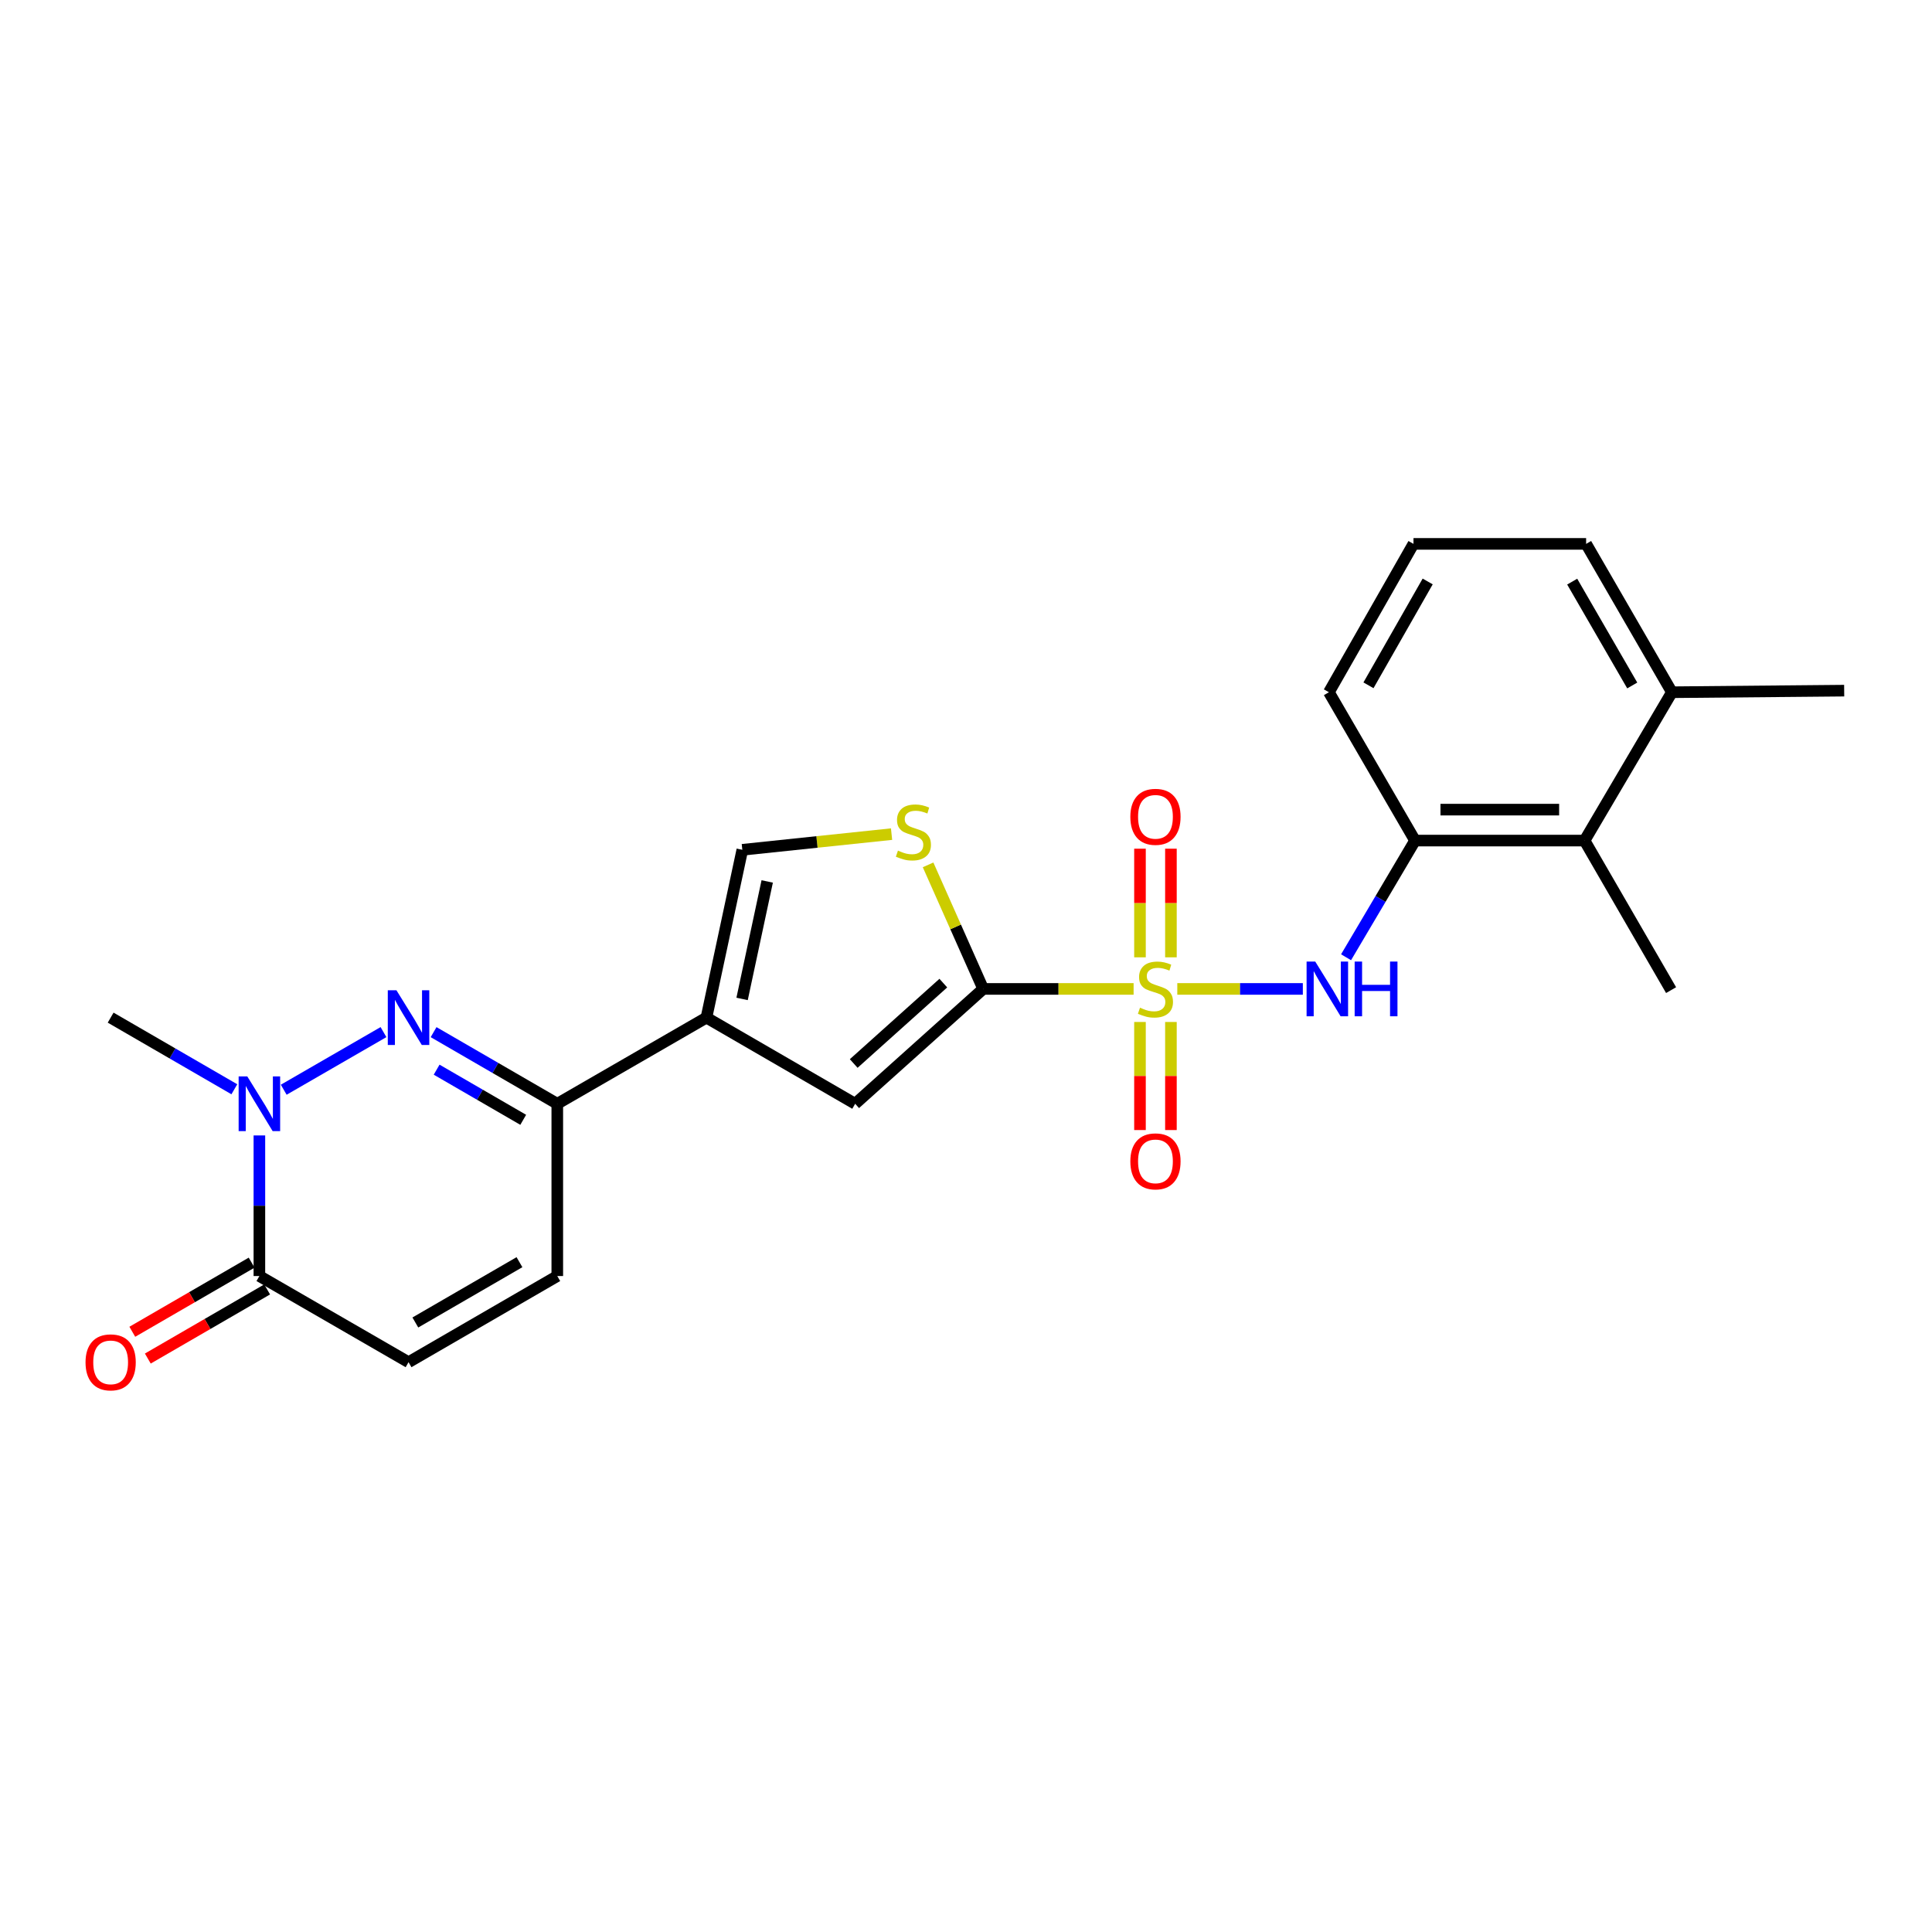 <?xml version='1.0' encoding='iso-8859-1'?>
<svg version='1.1' baseProfile='full'
              xmlns='http://www.w3.org/2000/svg'
                      xmlns:rdkit='http://www.rdkit.org/xml'
                      xmlns:xlink='http://www.w3.org/1999/xlink'
                  xml:space='preserve'
width='1000px' height='1000px' viewBox='0 0 1000 1000'>
<!-- END OF HEADER -->
<rect style='opacity:1.0;fill:#FFFFFF;stroke:none' width='1000' height='1000' x='0' y='0'> </rect>
<path class='bond-0' d='M 586.752,511.865 L 547.825,511.865' style='fill:none;fill-rule:evenodd;stroke:#CCCC00;stroke-width:6px;stroke-linecap:butt;stroke-linejoin:miter;stroke-opacity:1' />
<path class='bond-0' d='M 547.825,511.865 L 508.898,511.865' style='fill:none;fill-rule:evenodd;stroke:#000000;stroke-width:6px;stroke-linecap:butt;stroke-linejoin:miter;stroke-opacity:1' />
<path class='bond-6' d='M 609.366,511.865 L 641.857,511.865' style='fill:none;fill-rule:evenodd;stroke:#CCCC00;stroke-width:6px;stroke-linecap:butt;stroke-linejoin:miter;stroke-opacity:1' />
<path class='bond-6' d='M 641.857,511.865 L 674.347,511.865' style='fill:none;fill-rule:evenodd;stroke:#0000FF;stroke-width:6px;stroke-linecap:butt;stroke-linejoin:miter;stroke-opacity:1' />
<path class='bond-14' d='M 606.071,495.516 L 606.071,467.399' style='fill:none;fill-rule:evenodd;stroke:#CCCC00;stroke-width:6px;stroke-linecap:butt;stroke-linejoin:miter;stroke-opacity:1' />
<path class='bond-14' d='M 606.071,467.399 L 606.071,439.282' style='fill:none;fill-rule:evenodd;stroke:#FF0000;stroke-width:6px;stroke-linecap:butt;stroke-linejoin:miter;stroke-opacity:1' />
<path class='bond-14' d='M 590.052,495.516 L 590.052,467.399' style='fill:none;fill-rule:evenodd;stroke:#CCCC00;stroke-width:6px;stroke-linecap:butt;stroke-linejoin:miter;stroke-opacity:1' />
<path class='bond-14' d='M 590.052,467.399 L 590.052,439.282' style='fill:none;fill-rule:evenodd;stroke:#FF0000;stroke-width:6px;stroke-linecap:butt;stroke-linejoin:miter;stroke-opacity:1' />
<path class='bond-15' d='M 590.052,528.974 L 590.052,556.945' style='fill:none;fill-rule:evenodd;stroke:#CCCC00;stroke-width:6px;stroke-linecap:butt;stroke-linejoin:miter;stroke-opacity:1' />
<path class='bond-15' d='M 590.052,556.945 L 590.052,584.916' style='fill:none;fill-rule:evenodd;stroke:#FF0000;stroke-width:6px;stroke-linecap:butt;stroke-linejoin:miter;stroke-opacity:1' />
<path class='bond-15' d='M 606.071,528.974 L 606.071,556.945' style='fill:none;fill-rule:evenodd;stroke:#CCCC00;stroke-width:6px;stroke-linecap:butt;stroke-linejoin:miter;stroke-opacity:1' />
<path class='bond-15' d='M 606.071,556.945 L 606.071,584.916' style='fill:none;fill-rule:evenodd;stroke:#FF0000;stroke-width:6px;stroke-linecap:butt;stroke-linejoin:miter;stroke-opacity:1' />
<path class='bond-5' d='M 508.898,511.865 L 442.633,571.313' style='fill:none;fill-rule:evenodd;stroke:#000000;stroke-width:6px;stroke-linecap:butt;stroke-linejoin:miter;stroke-opacity:1' />
<path class='bond-5' d='M 488.261,508.859 L 441.876,550.472' style='fill:none;fill-rule:evenodd;stroke:#000000;stroke-width:6px;stroke-linecap:butt;stroke-linejoin:miter;stroke-opacity:1' />
<path class='bond-7' d='M 508.898,511.865 L 494.636,479.76' style='fill:none;fill-rule:evenodd;stroke:#000000;stroke-width:6px;stroke-linecap:butt;stroke-linejoin:miter;stroke-opacity:1' />
<path class='bond-7' d='M 494.636,479.76 L 480.374,447.656' style='fill:none;fill-rule:evenodd;stroke:#CCCC00;stroke-width:6px;stroke-linecap:butt;stroke-linejoin:miter;stroke-opacity:1' />
<path class='bond-1' d='M 224.426,534.235 L 256.439,552.774' style='fill:none;fill-rule:evenodd;stroke:#0000FF;stroke-width:6px;stroke-linecap:butt;stroke-linejoin:miter;stroke-opacity:1' />
<path class='bond-1' d='M 256.439,552.774 L 288.451,571.313' style='fill:none;fill-rule:evenodd;stroke:#000000;stroke-width:6px;stroke-linecap:butt;stroke-linejoin:miter;stroke-opacity:1' />
<path class='bond-1' d='M 226.002,553.659 L 248.411,566.636' style='fill:none;fill-rule:evenodd;stroke:#0000FF;stroke-width:6px;stroke-linecap:butt;stroke-linejoin:miter;stroke-opacity:1' />
<path class='bond-1' d='M 248.411,566.636 L 270.819,579.614' style='fill:none;fill-rule:evenodd;stroke:#000000;stroke-width:6px;stroke-linecap:butt;stroke-linejoin:miter;stroke-opacity:1' />
<path class='bond-3' d='M 198.493,534.217 L 146.854,564.04' style='fill:none;fill-rule:evenodd;stroke:#0000FF;stroke-width:6px;stroke-linecap:butt;stroke-linejoin:miter;stroke-opacity:1' />
<path class='bond-2' d='M 365.653,526.727 L 442.633,571.313' style='fill:none;fill-rule:evenodd;stroke:#000000;stroke-width:6px;stroke-linecap:butt;stroke-linejoin:miter;stroke-opacity:1' />
<path class='bond-4' d='M 365.653,526.727 L 288.451,571.313' style='fill:none;fill-rule:evenodd;stroke:#000000;stroke-width:6px;stroke-linecap:butt;stroke-linejoin:miter;stroke-opacity:1' />
<path class='bond-24' d='M 365.653,526.727 L 384.226,439.851' style='fill:none;fill-rule:evenodd;stroke:#000000;stroke-width:6px;stroke-linecap:butt;stroke-linejoin:miter;stroke-opacity:1' />
<path class='bond-24' d='M 384.104,517.045 L 397.105,456.231' style='fill:none;fill-rule:evenodd;stroke:#000000;stroke-width:6px;stroke-linecap:butt;stroke-linejoin:miter;stroke-opacity:1' />
<path class='bond-18' d='M 121.295,563.805 L 89.283,545.266' style='fill:none;fill-rule:evenodd;stroke:#0000FF;stroke-width:6px;stroke-linecap:butt;stroke-linejoin:miter;stroke-opacity:1' />
<path class='bond-18' d='M 89.283,545.266 L 57.271,526.727' style='fill:none;fill-rule:evenodd;stroke:#000000;stroke-width:6px;stroke-linecap:butt;stroke-linejoin:miter;stroke-opacity:1' />
<path class='bond-26' d='M 134.26,587.702 L 134.26,624.089' style='fill:none;fill-rule:evenodd;stroke:#0000FF;stroke-width:6px;stroke-linecap:butt;stroke-linejoin:miter;stroke-opacity:1' />
<path class='bond-26' d='M 134.26,624.089 L 134.26,660.476' style='fill:none;fill-rule:evenodd;stroke:#000000;stroke-width:6px;stroke-linecap:butt;stroke-linejoin:miter;stroke-opacity:1' />
<path class='bond-12' d='M 288.451,571.313 L 288.451,660.476' style='fill:none;fill-rule:evenodd;stroke:#000000;stroke-width:6px;stroke-linecap:butt;stroke-linejoin:miter;stroke-opacity:1' />
<path class='bond-10' d='M 696.719,495.475 L 714.572,465.278' style='fill:none;fill-rule:evenodd;stroke:#0000FF;stroke-width:6px;stroke-linecap:butt;stroke-linejoin:miter;stroke-opacity:1' />
<path class='bond-10' d='M 714.572,465.278 L 732.425,435.081' style='fill:none;fill-rule:evenodd;stroke:#000000;stroke-width:6px;stroke-linecap:butt;stroke-linejoin:miter;stroke-opacity:1' />
<path class='bond-9' d='M 461.47,431.739 L 422.848,435.795' style='fill:none;fill-rule:evenodd;stroke:#CCCC00;stroke-width:6px;stroke-linecap:butt;stroke-linejoin:miter;stroke-opacity:1' />
<path class='bond-9' d='M 422.848,435.795 L 384.226,439.851' style='fill:none;fill-rule:evenodd;stroke:#000000;stroke-width:6px;stroke-linecap:butt;stroke-linejoin:miter;stroke-opacity:1' />
<path class='bond-8' d='M 134.26,660.476 L 211.462,705.071' style='fill:none;fill-rule:evenodd;stroke:#000000;stroke-width:6px;stroke-linecap:butt;stroke-linejoin:miter;stroke-opacity:1' />
<path class='bond-16' d='M 130.245,653.546 L 99.363,671.434' style='fill:none;fill-rule:evenodd;stroke:#000000;stroke-width:6px;stroke-linecap:butt;stroke-linejoin:miter;stroke-opacity:1' />
<path class='bond-16' d='M 99.363,671.434 L 68.481,689.322' style='fill:none;fill-rule:evenodd;stroke:#FF0000;stroke-width:6px;stroke-linecap:butt;stroke-linejoin:miter;stroke-opacity:1' />
<path class='bond-16' d='M 138.274,667.407 L 107.392,685.295' style='fill:none;fill-rule:evenodd;stroke:#000000;stroke-width:6px;stroke-linecap:butt;stroke-linejoin:miter;stroke-opacity:1' />
<path class='bond-16' d='M 107.392,685.295 L 76.51,703.184' style='fill:none;fill-rule:evenodd;stroke:#FF0000;stroke-width:6px;stroke-linecap:butt;stroke-linejoin:miter;stroke-opacity:1' />
<path class='bond-13' d='M 732.425,435.081 L 820.164,435.081' style='fill:none;fill-rule:evenodd;stroke:#000000;stroke-width:6px;stroke-linecap:butt;stroke-linejoin:miter;stroke-opacity:1' />
<path class='bond-13' d='M 745.586,419.062 L 807.003,419.062' style='fill:none;fill-rule:evenodd;stroke:#000000;stroke-width:6px;stroke-linecap:butt;stroke-linejoin:miter;stroke-opacity:1' />
<path class='bond-19' d='M 732.425,435.081 L 687.839,358.297' style='fill:none;fill-rule:evenodd;stroke:#000000;stroke-width:6px;stroke-linecap:butt;stroke-linejoin:miter;stroke-opacity:1' />
<path class='bond-11' d='M 211.462,705.071 L 288.451,660.476' style='fill:none;fill-rule:evenodd;stroke:#000000;stroke-width:6px;stroke-linecap:butt;stroke-linejoin:miter;stroke-opacity:1' />
<path class='bond-11' d='M 214.981,684.521 L 268.873,653.304' style='fill:none;fill-rule:evenodd;stroke:#000000;stroke-width:6px;stroke-linecap:butt;stroke-linejoin:miter;stroke-opacity:1' />
<path class='bond-17' d='M 820.164,435.081 L 865.373,358.297' style='fill:none;fill-rule:evenodd;stroke:#000000;stroke-width:6px;stroke-linecap:butt;stroke-linejoin:miter;stroke-opacity:1' />
<path class='bond-21' d='M 820.164,435.081 L 864.955,512.488' style='fill:none;fill-rule:evenodd;stroke:#000000;stroke-width:6px;stroke-linecap:butt;stroke-linejoin:miter;stroke-opacity:1' />
<path class='bond-23' d='M 865.373,358.297 L 954.545,357.478' style='fill:none;fill-rule:evenodd;stroke:#000000;stroke-width:6px;stroke-linecap:butt;stroke-linejoin:miter;stroke-opacity:1' />
<path class='bond-25' d='M 865.373,358.297 L 820.974,281.513' style='fill:none;fill-rule:evenodd;stroke:#000000;stroke-width:6px;stroke-linecap:butt;stroke-linejoin:miter;stroke-opacity:1' />
<path class='bond-25' d='M 844.846,354.798 L 813.766,301.049' style='fill:none;fill-rule:evenodd;stroke:#000000;stroke-width:6px;stroke-linecap:butt;stroke-linejoin:miter;stroke-opacity:1' />
<path class='bond-20' d='M 687.839,358.297 L 731.615,281.513' style='fill:none;fill-rule:evenodd;stroke:#000000;stroke-width:6px;stroke-linecap:butt;stroke-linejoin:miter;stroke-opacity:1' />
<path class='bond-20' d='M 708.321,354.713 L 738.965,300.964' style='fill:none;fill-rule:evenodd;stroke:#000000;stroke-width:6px;stroke-linecap:butt;stroke-linejoin:miter;stroke-opacity:1' />
<path class='bond-22' d='M 731.615,281.513 L 820.974,281.513' style='fill:none;fill-rule:evenodd;stroke:#000000;stroke-width:6px;stroke-linecap:butt;stroke-linejoin:miter;stroke-opacity:1' />
<path  class='atom-0' d='M 590.062 521.585
Q 590.382 521.705, 591.702 522.265
Q 593.022 522.825, 594.462 523.185
Q 595.942 523.505, 597.382 523.505
Q 600.062 523.505, 601.622 522.225
Q 603.182 520.905, 603.182 518.625
Q 603.182 517.065, 602.382 516.105
Q 601.622 515.145, 600.422 514.625
Q 599.222 514.105, 597.222 513.505
Q 594.702 512.745, 593.182 512.025
Q 591.702 511.305, 590.622 509.785
Q 589.582 508.265, 589.582 505.705
Q 589.582 502.145, 591.982 499.945
Q 594.422 497.745, 599.222 497.745
Q 602.502 497.745, 606.222 499.305
L 605.302 502.385
Q 601.902 500.985, 599.342 500.985
Q 596.582 500.985, 595.062 502.145
Q 593.542 503.265, 593.582 505.225
Q 593.582 506.745, 594.342 507.665
Q 595.142 508.585, 596.262 509.105
Q 597.422 509.625, 599.342 510.225
Q 601.902 511.025, 603.422 511.825
Q 604.942 512.625, 606.022 514.265
Q 607.142 515.865, 607.142 518.625
Q 607.142 522.545, 604.502 524.665
Q 601.902 526.745, 597.542 526.745
Q 595.022 526.745, 593.102 526.185
Q 591.222 525.665, 588.982 524.745
L 590.062 521.585
' fill='#CCCC00'/>
<path  class='atom-2' d='M 205.202 512.567
L 214.482 527.567
Q 215.402 529.047, 216.882 531.727
Q 218.362 534.407, 218.442 534.567
L 218.442 512.567
L 222.202 512.567
L 222.202 540.887
L 218.322 540.887
L 208.362 524.487
Q 207.202 522.567, 205.962 520.367
Q 204.762 518.167, 204.402 517.487
L 204.402 540.887
L 200.722 540.887
L 200.722 512.567
L 205.202 512.567
' fill='#0000FF'/>
<path  class='atom-4' d='M 128 557.153
L 137.28 572.153
Q 138.2 573.633, 139.68 576.313
Q 141.16 578.993, 141.24 579.153
L 141.24 557.153
L 145 557.153
L 145 585.473
L 141.12 585.473
L 131.16 569.073
Q 130 567.153, 128.76 564.953
Q 127.56 562.753, 127.2 562.073
L 127.2 585.473
L 123.52 585.473
L 123.52 557.153
L 128 557.153
' fill='#0000FF'/>
<path  class='atom-7' d='M 680.769 497.705
L 690.049 512.705
Q 690.969 514.185, 692.449 516.865
Q 693.929 519.545, 694.009 519.705
L 694.009 497.705
L 697.769 497.705
L 697.769 526.025
L 693.889 526.025
L 683.929 509.625
Q 682.769 507.705, 681.529 505.505
Q 680.329 503.305, 679.969 502.625
L 679.969 526.025
L 676.289 526.025
L 676.289 497.705
L 680.769 497.705
' fill='#0000FF'/>
<path  class='atom-7' d='M 701.169 497.705
L 705.009 497.705
L 705.009 509.745
L 719.489 509.745
L 719.489 497.705
L 723.329 497.705
L 723.329 526.025
L 719.489 526.025
L 719.489 512.945
L 705.009 512.945
L 705.009 526.025
L 701.169 526.025
L 701.169 497.705
' fill='#0000FF'/>
<path  class='atom-8' d='M 464.776 440.271
Q 465.096 440.391, 466.416 440.951
Q 467.736 441.511, 469.176 441.871
Q 470.656 442.191, 472.096 442.191
Q 474.776 442.191, 476.336 440.911
Q 477.896 439.591, 477.896 437.311
Q 477.896 435.751, 477.096 434.791
Q 476.336 433.831, 475.136 433.311
Q 473.936 432.791, 471.936 432.191
Q 469.416 431.431, 467.896 430.711
Q 466.416 429.991, 465.336 428.471
Q 464.296 426.951, 464.296 424.391
Q 464.296 420.831, 466.696 418.631
Q 469.136 416.431, 473.936 416.431
Q 477.216 416.431, 480.936 417.991
L 480.016 421.071
Q 476.616 419.671, 474.056 419.671
Q 471.296 419.671, 469.776 420.831
Q 468.256 421.951, 468.296 423.911
Q 468.296 425.431, 469.056 426.351
Q 469.856 427.271, 470.976 427.791
Q 472.136 428.311, 474.056 428.911
Q 476.616 429.711, 478.136 430.511
Q 479.656 431.311, 480.736 432.951
Q 481.856 434.551, 481.856 437.311
Q 481.856 441.231, 479.216 443.351
Q 476.616 445.431, 472.256 445.431
Q 469.736 445.431, 467.816 444.871
Q 465.936 444.351, 463.696 443.431
L 464.776 440.271
' fill='#CCCC00'/>
<path  class='atom-15' d='M 585.062 422.782
Q 585.062 415.982, 588.422 412.182
Q 591.782 408.382, 598.062 408.382
Q 604.342 408.382, 607.702 412.182
Q 611.062 415.982, 611.062 422.782
Q 611.062 429.662, 607.662 433.582
Q 604.262 437.462, 598.062 437.462
Q 591.822 437.462, 588.422 433.582
Q 585.062 429.702, 585.062 422.782
M 598.062 434.262
Q 602.382 434.262, 604.702 431.382
Q 607.062 428.462, 607.062 422.782
Q 607.062 417.222, 604.702 414.422
Q 602.382 411.582, 598.062 411.582
Q 593.742 411.582, 591.382 414.382
Q 589.062 417.182, 589.062 422.782
Q 589.062 428.502, 591.382 431.382
Q 593.742 434.262, 598.062 434.262
' fill='#FF0000'/>
<path  class='atom-16' d='M 585.062 601.117
Q 585.062 594.317, 588.422 590.517
Q 591.782 586.717, 598.062 586.717
Q 604.342 586.717, 607.702 590.517
Q 611.062 594.317, 611.062 601.117
Q 611.062 607.997, 607.662 611.917
Q 604.262 615.797, 598.062 615.797
Q 591.822 615.797, 588.422 611.917
Q 585.062 608.037, 585.062 601.117
M 598.062 612.597
Q 602.382 612.597, 604.702 609.717
Q 607.062 606.797, 607.062 601.117
Q 607.062 595.557, 604.702 592.757
Q 602.382 589.917, 598.062 589.917
Q 593.742 589.917, 591.382 592.717
Q 589.062 595.517, 589.062 601.117
Q 589.062 606.837, 591.382 609.717
Q 593.742 612.597, 598.062 612.597
' fill='#FF0000'/>
<path  class='atom-17' d='M 44.271 705.151
Q 44.271 698.351, 47.631 694.551
Q 50.991 690.751, 57.271 690.751
Q 63.551 690.751, 66.911 694.551
Q 70.271 698.351, 70.271 705.151
Q 70.271 712.031, 66.871 715.951
Q 63.471 719.831, 57.271 719.831
Q 51.031 719.831, 47.631 715.951
Q 44.271 712.071, 44.271 705.151
M 57.271 716.631
Q 61.591 716.631, 63.911 713.751
Q 66.271 710.831, 66.271 705.151
Q 66.271 699.591, 63.911 696.791
Q 61.591 693.951, 57.271 693.951
Q 52.951 693.951, 50.591 696.751
Q 48.271 699.551, 48.271 705.151
Q 48.271 710.871, 50.591 713.751
Q 52.951 716.631, 57.271 716.631
' fill='#FF0000'/>
</svg>
